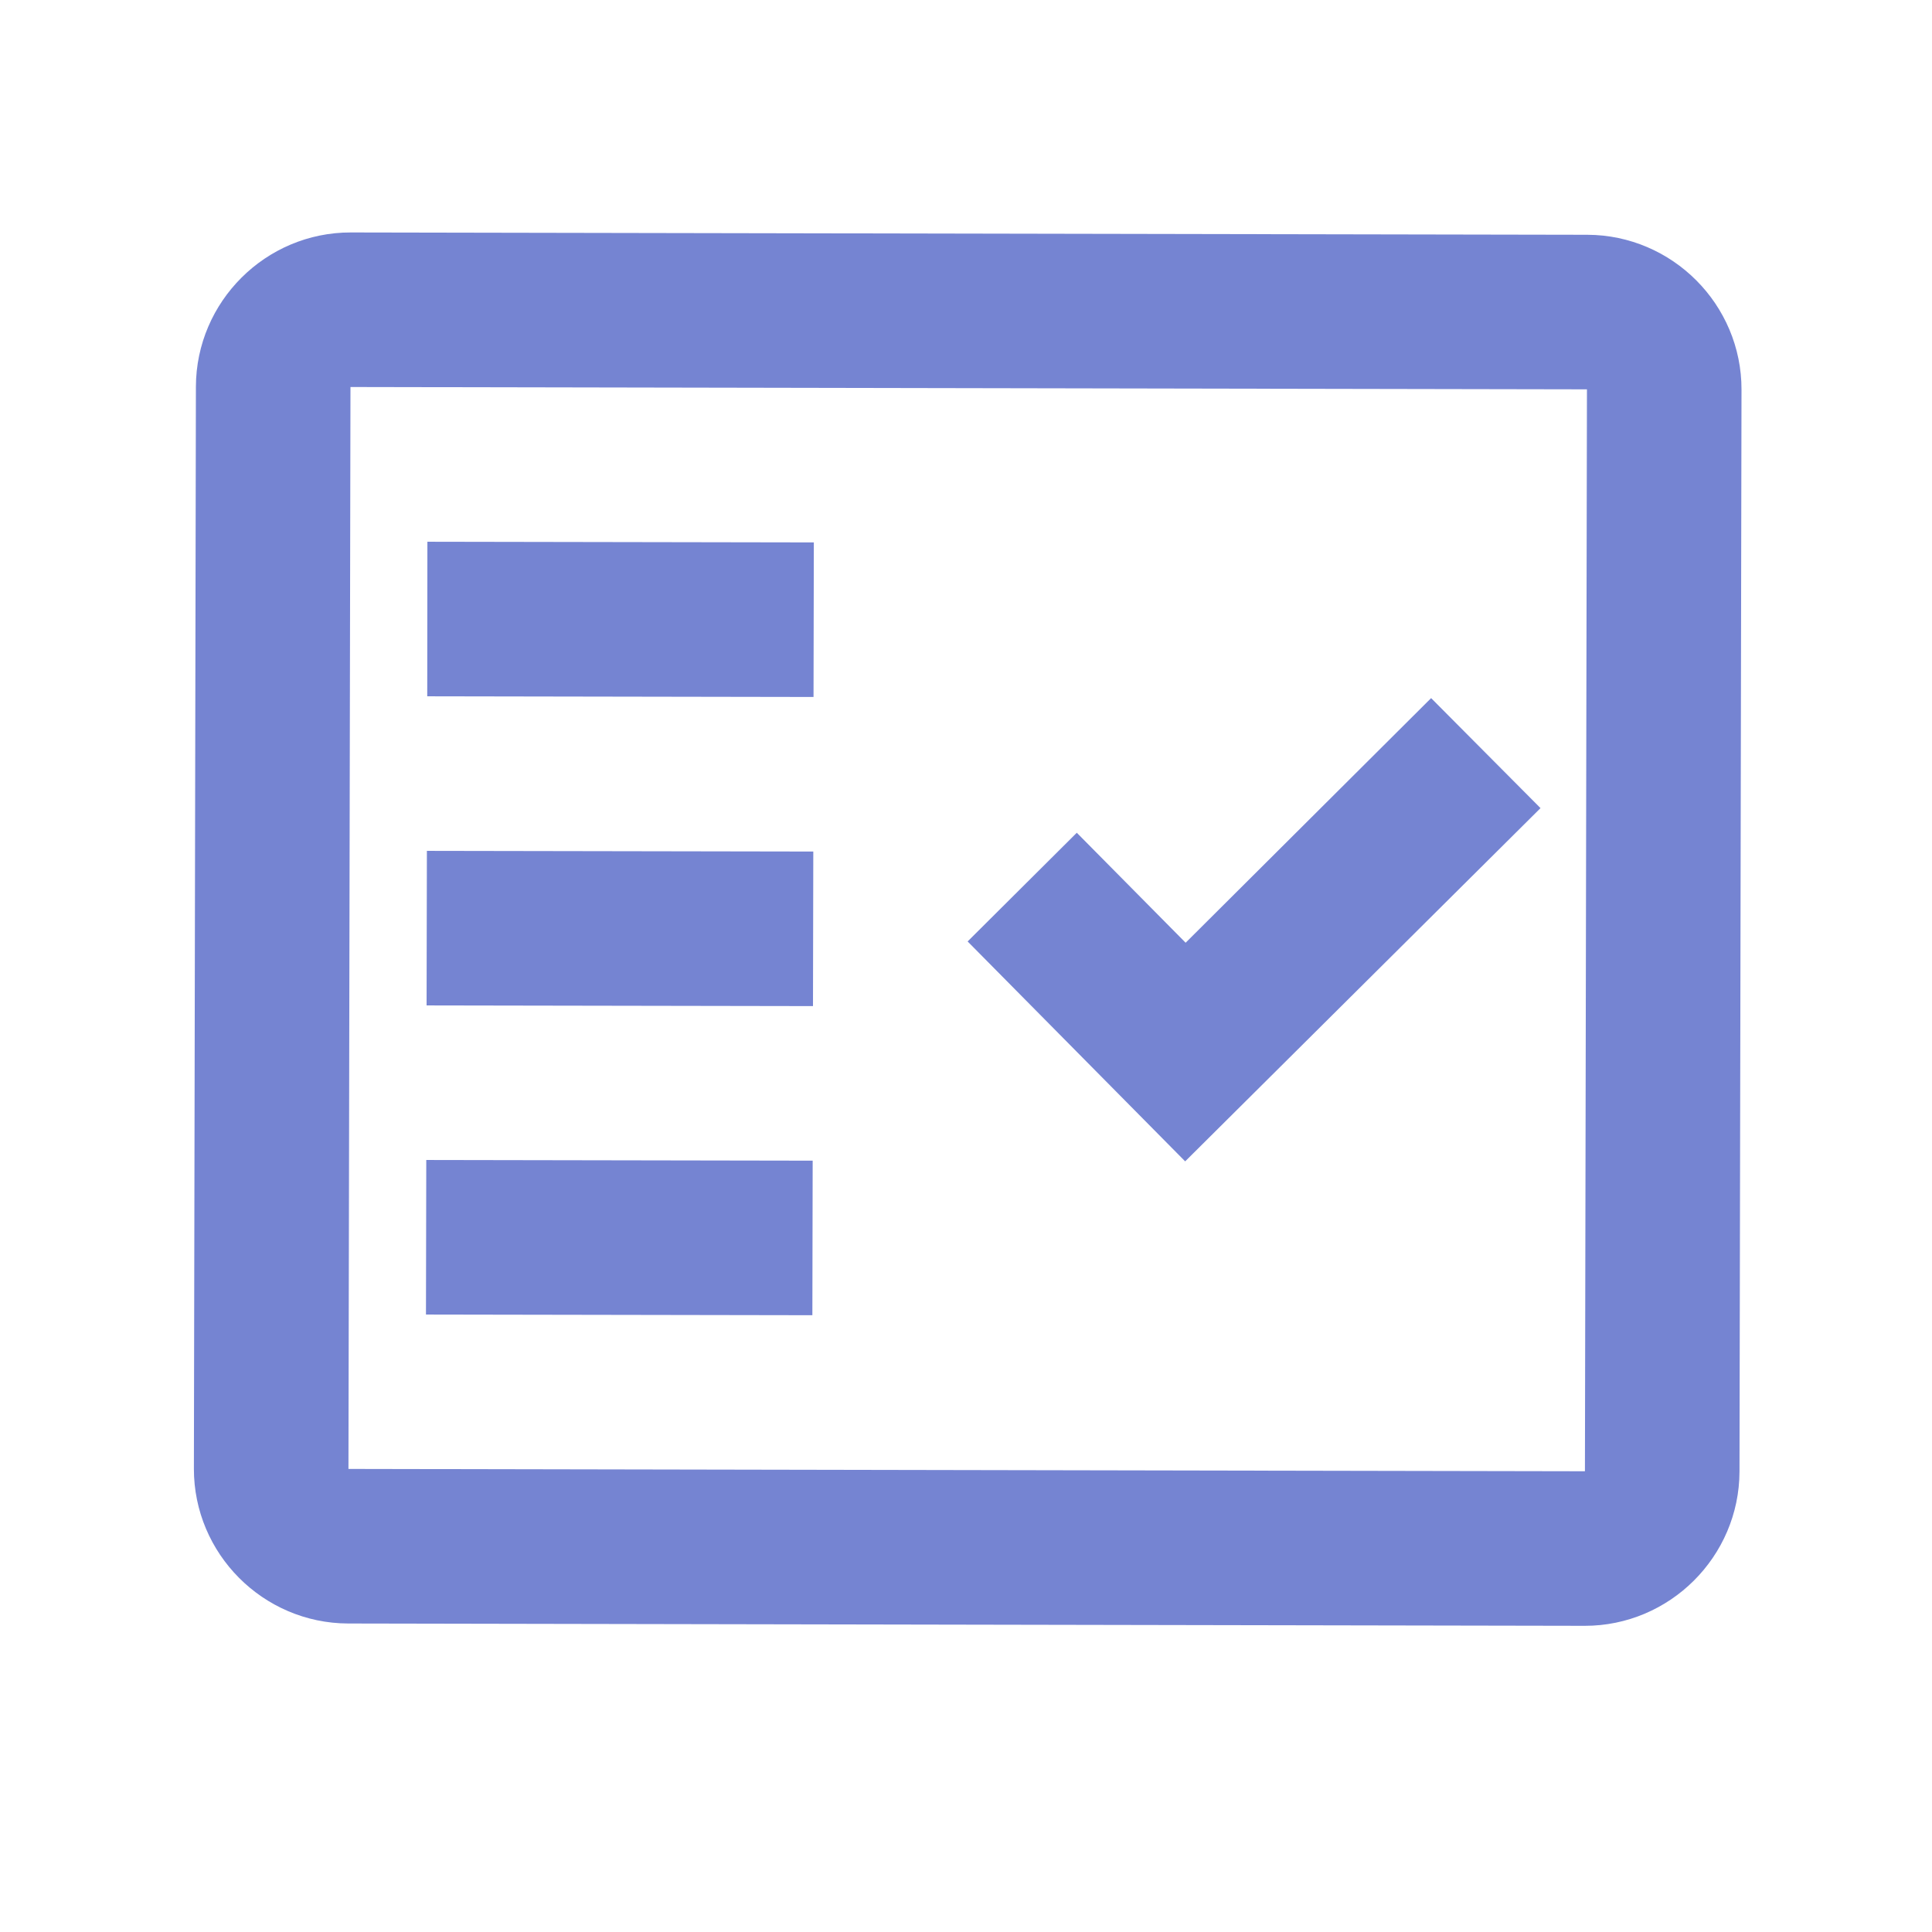 <svg width="25" height="25" viewBox="0 0 25 25" fill="none" xmlns="http://www.w3.org/2000/svg">
<path d="M4.538 3.508L20.538 3.538C21.362 3.54 22.037 4.217 22.035 5.041L22.009 19.041C22.007 19.865 21.329 20.54 20.506 20.538L4.506 20.508C3.682 20.506 3.007 19.829 3.009 19.005L3.035 5.005C3.037 4.181 3.714 3.506 4.538 3.508ZM4.008 19.507L21.008 19.539L21.036 4.539L4.036 4.507L4.008 19.507ZM10.015 15.518L10.013 16.518L6.013 16.511L6.015 15.511L10.015 15.518ZM19.227 10.455L15.339 14.32L13.227 12.185L13.931 11.484L14.986 12.55L15.338 12.906L15.695 12.553L18.517 9.741L19.227 10.455ZM10.023 11.518L10.021 12.518L6.021 12.511L6.023 11.511L10.023 11.518ZM10.03 7.518L10.028 8.518L6.029 8.511L6.03 7.511L10.03 7.518Z" fill="#7584D2" stroke="#7584D2"/>
</svg>
